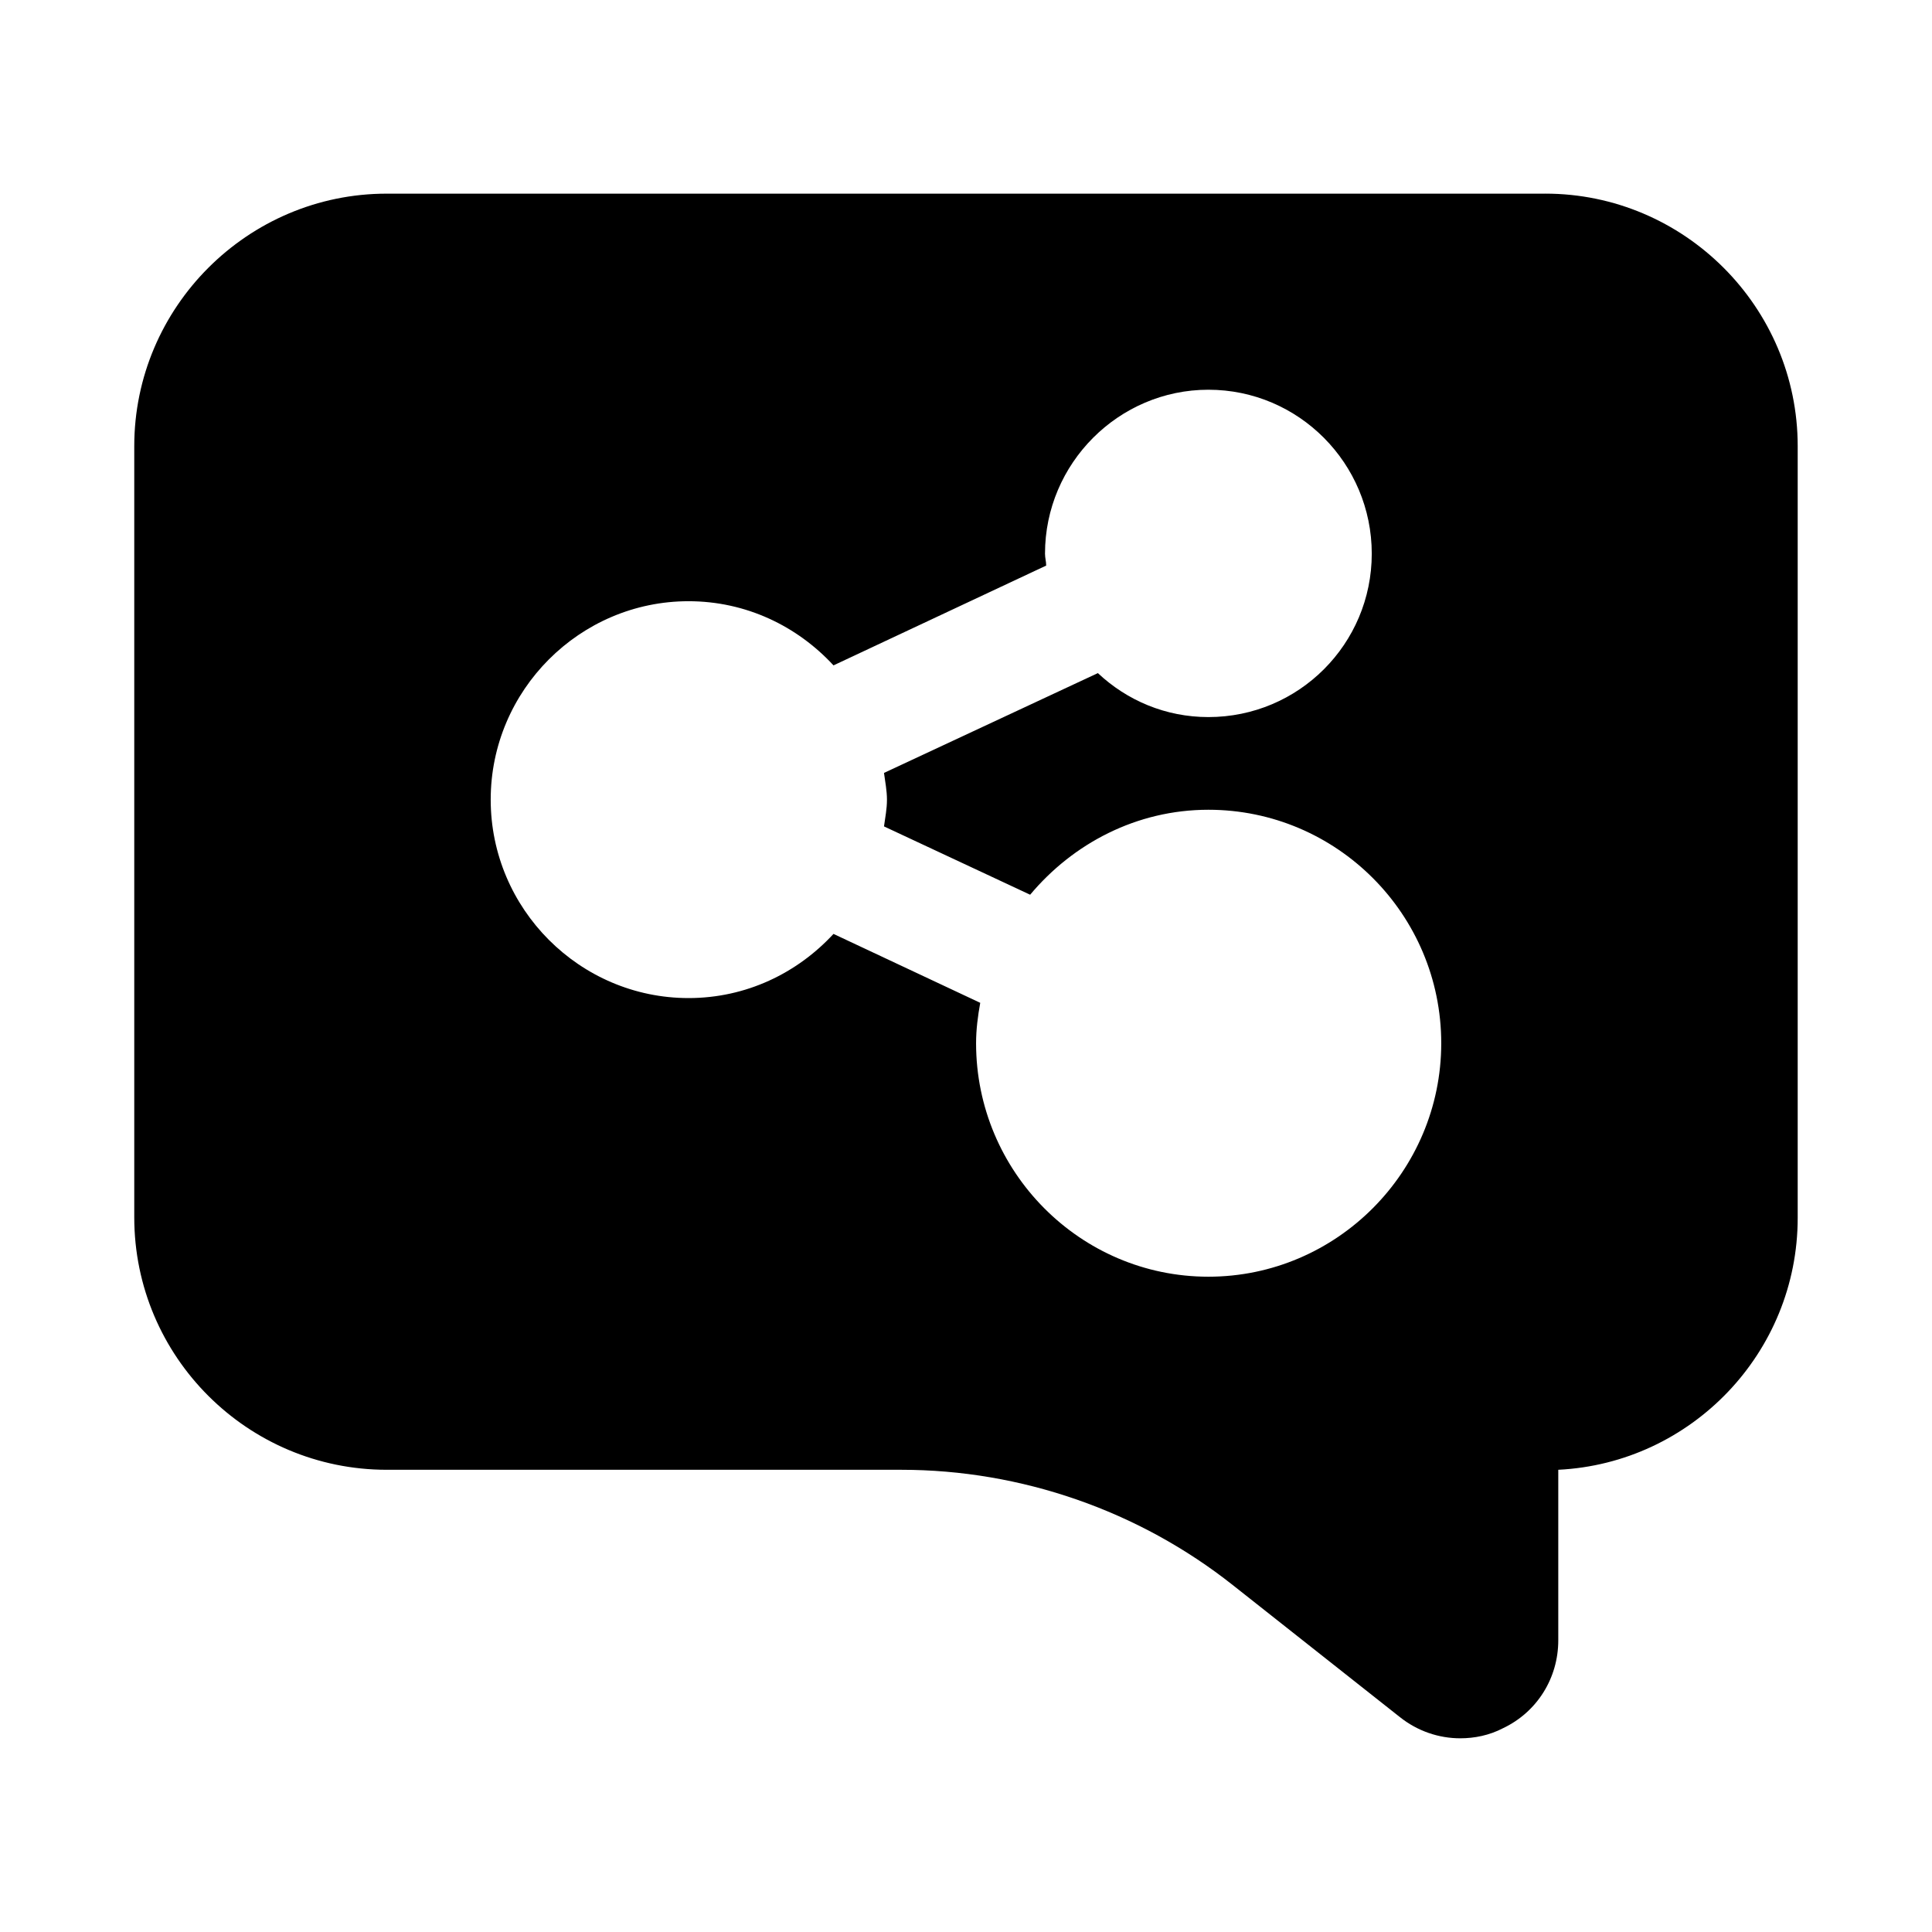 <?xml version="1.0" encoding="UTF-8"?>
<!-- Uploaded to: SVG Repo, www.svgrepo.com, Generator: SVG Repo Mixer Tools -->
<svg fill="#000000" width="800px" height="800px" version="1.1" viewBox="144 144 512 512" xmlns="http://www.w3.org/2000/svg">
 <path d="m553.5 195.32h-307.01c-36.84 0-66.91 30.074-66.91 66.914v204.36c0 37 30.07 66.914 66.914 66.914h136.34c31.805 0 62.977 10.863 87.852 30.543l44.242 34.953c4.719 3.773 10.387 5.664 16.055 5.664 3.777 0 7.715-0.785 11.336-2.676 8.973-4.25 14.641-13.223 14.641-23.301v-45.184c35.27-1.734 63.449-31.02 63.449-66.758v-204.52c0-36.84-30.07-66.914-66.91-66.914zm-89.27 287.02c-34.008 0-61.559-27.867-61.559-61.875 0-3.621 0.473-7.242 1.102-10.707l-38.887-18.262c-9.605 10.391-23.145 17.004-38.414 17.004-28.812 0-52.43-23.617-52.43-52.586s23.617-52.586 52.43-52.586c15.27 0 28.812 6.613 38.414 17.004l56.363-26.449c0-1.102-0.312-2.047-0.312-3.148 0-23.93 19.523-43.453 43.297-43.453 23.93 0 43.297 19.523 43.297 43.453s-19.367 43.297-43.297 43.297c-11.336 0-21.57-4.41-29.285-11.652l-56.68 26.453c0.316 2.359 0.785 4.723 0.785 7.086 0 2.519-0.473 4.723-0.785 7.086l38.73 18.105c11.336-13.539 28.18-22.516 47.23-22.516 34.008-0.004 61.715 27.707 61.715 61.871 0 34.008-27.707 61.875-61.715 61.875z"/>
</svg>